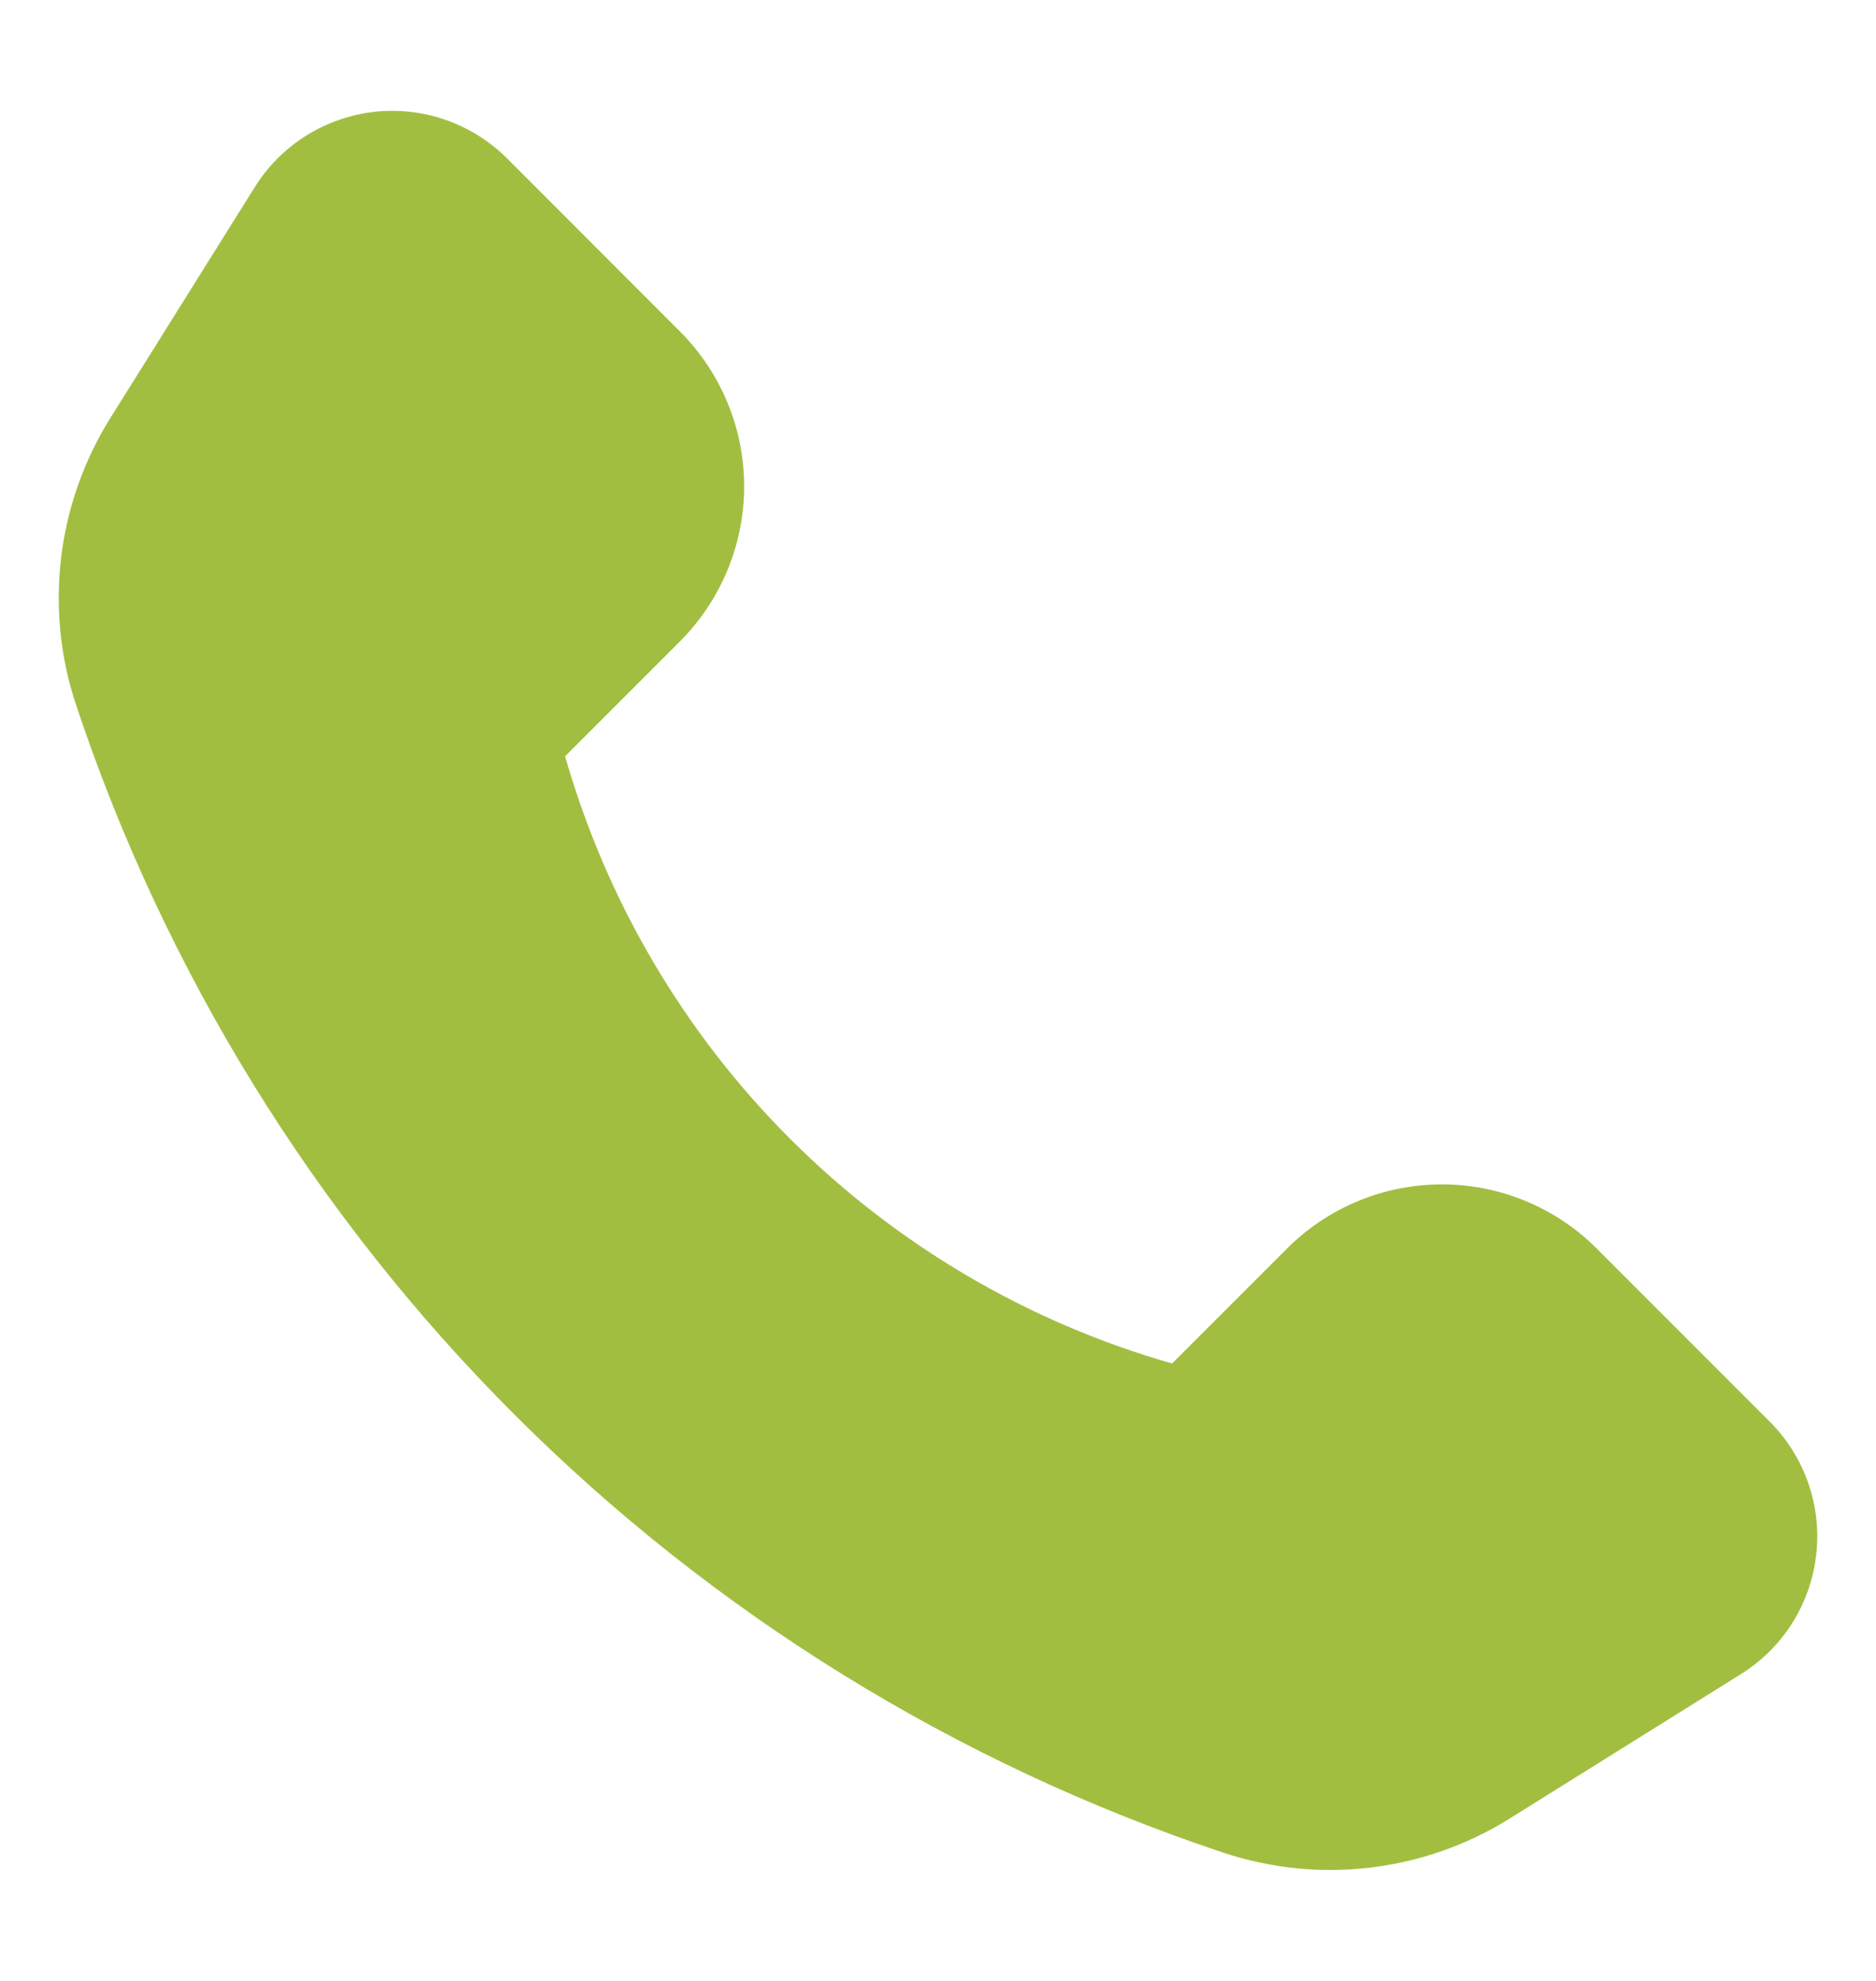 <svg width="18" height="19" viewBox="0 0 18 19" fill="none" xmlns="http://www.w3.org/2000/svg">
<path d="M0.731 6.765C1.585 9.327 3.024 11.656 4.934 13.566C6.844 15.476 9.173 16.915 11.735 17.769C12.189 17.92 12.671 17.97 13.147 17.913C13.622 17.857 14.08 17.696 14.486 17.442L16.706 16.056C16.904 15.932 17.072 15.765 17.197 15.567C17.321 15.369 17.4 15.146 17.426 14.913C17.453 14.681 17.427 14.445 17.35 14.225C17.273 14.004 17.147 13.803 16.982 13.637L15.32 11.975C14.926 11.581 14.392 11.36 13.835 11.36C13.278 11.36 12.743 11.581 12.349 11.975L11.246 13.078C9.86 12.682 8.598 11.94 7.579 10.921C6.56 9.902 5.818 8.639 5.422 7.254L6.525 6.151C6.918 5.757 7.14 5.222 7.14 4.665C7.14 4.108 6.918 3.574 6.525 3.18L4.864 1.518C4.698 1.353 4.497 1.227 4.276 1.15C4.056 1.073 3.82 1.047 3.588 1.073C3.355 1.1 3.132 1.179 2.934 1.303C2.736 1.428 2.569 1.596 2.445 1.794L1.056 4.014C0.803 4.42 0.642 4.878 0.586 5.353C0.53 5.829 0.579 6.311 0.731 6.765Z" fill="#A2BE41"/>
</svg>
